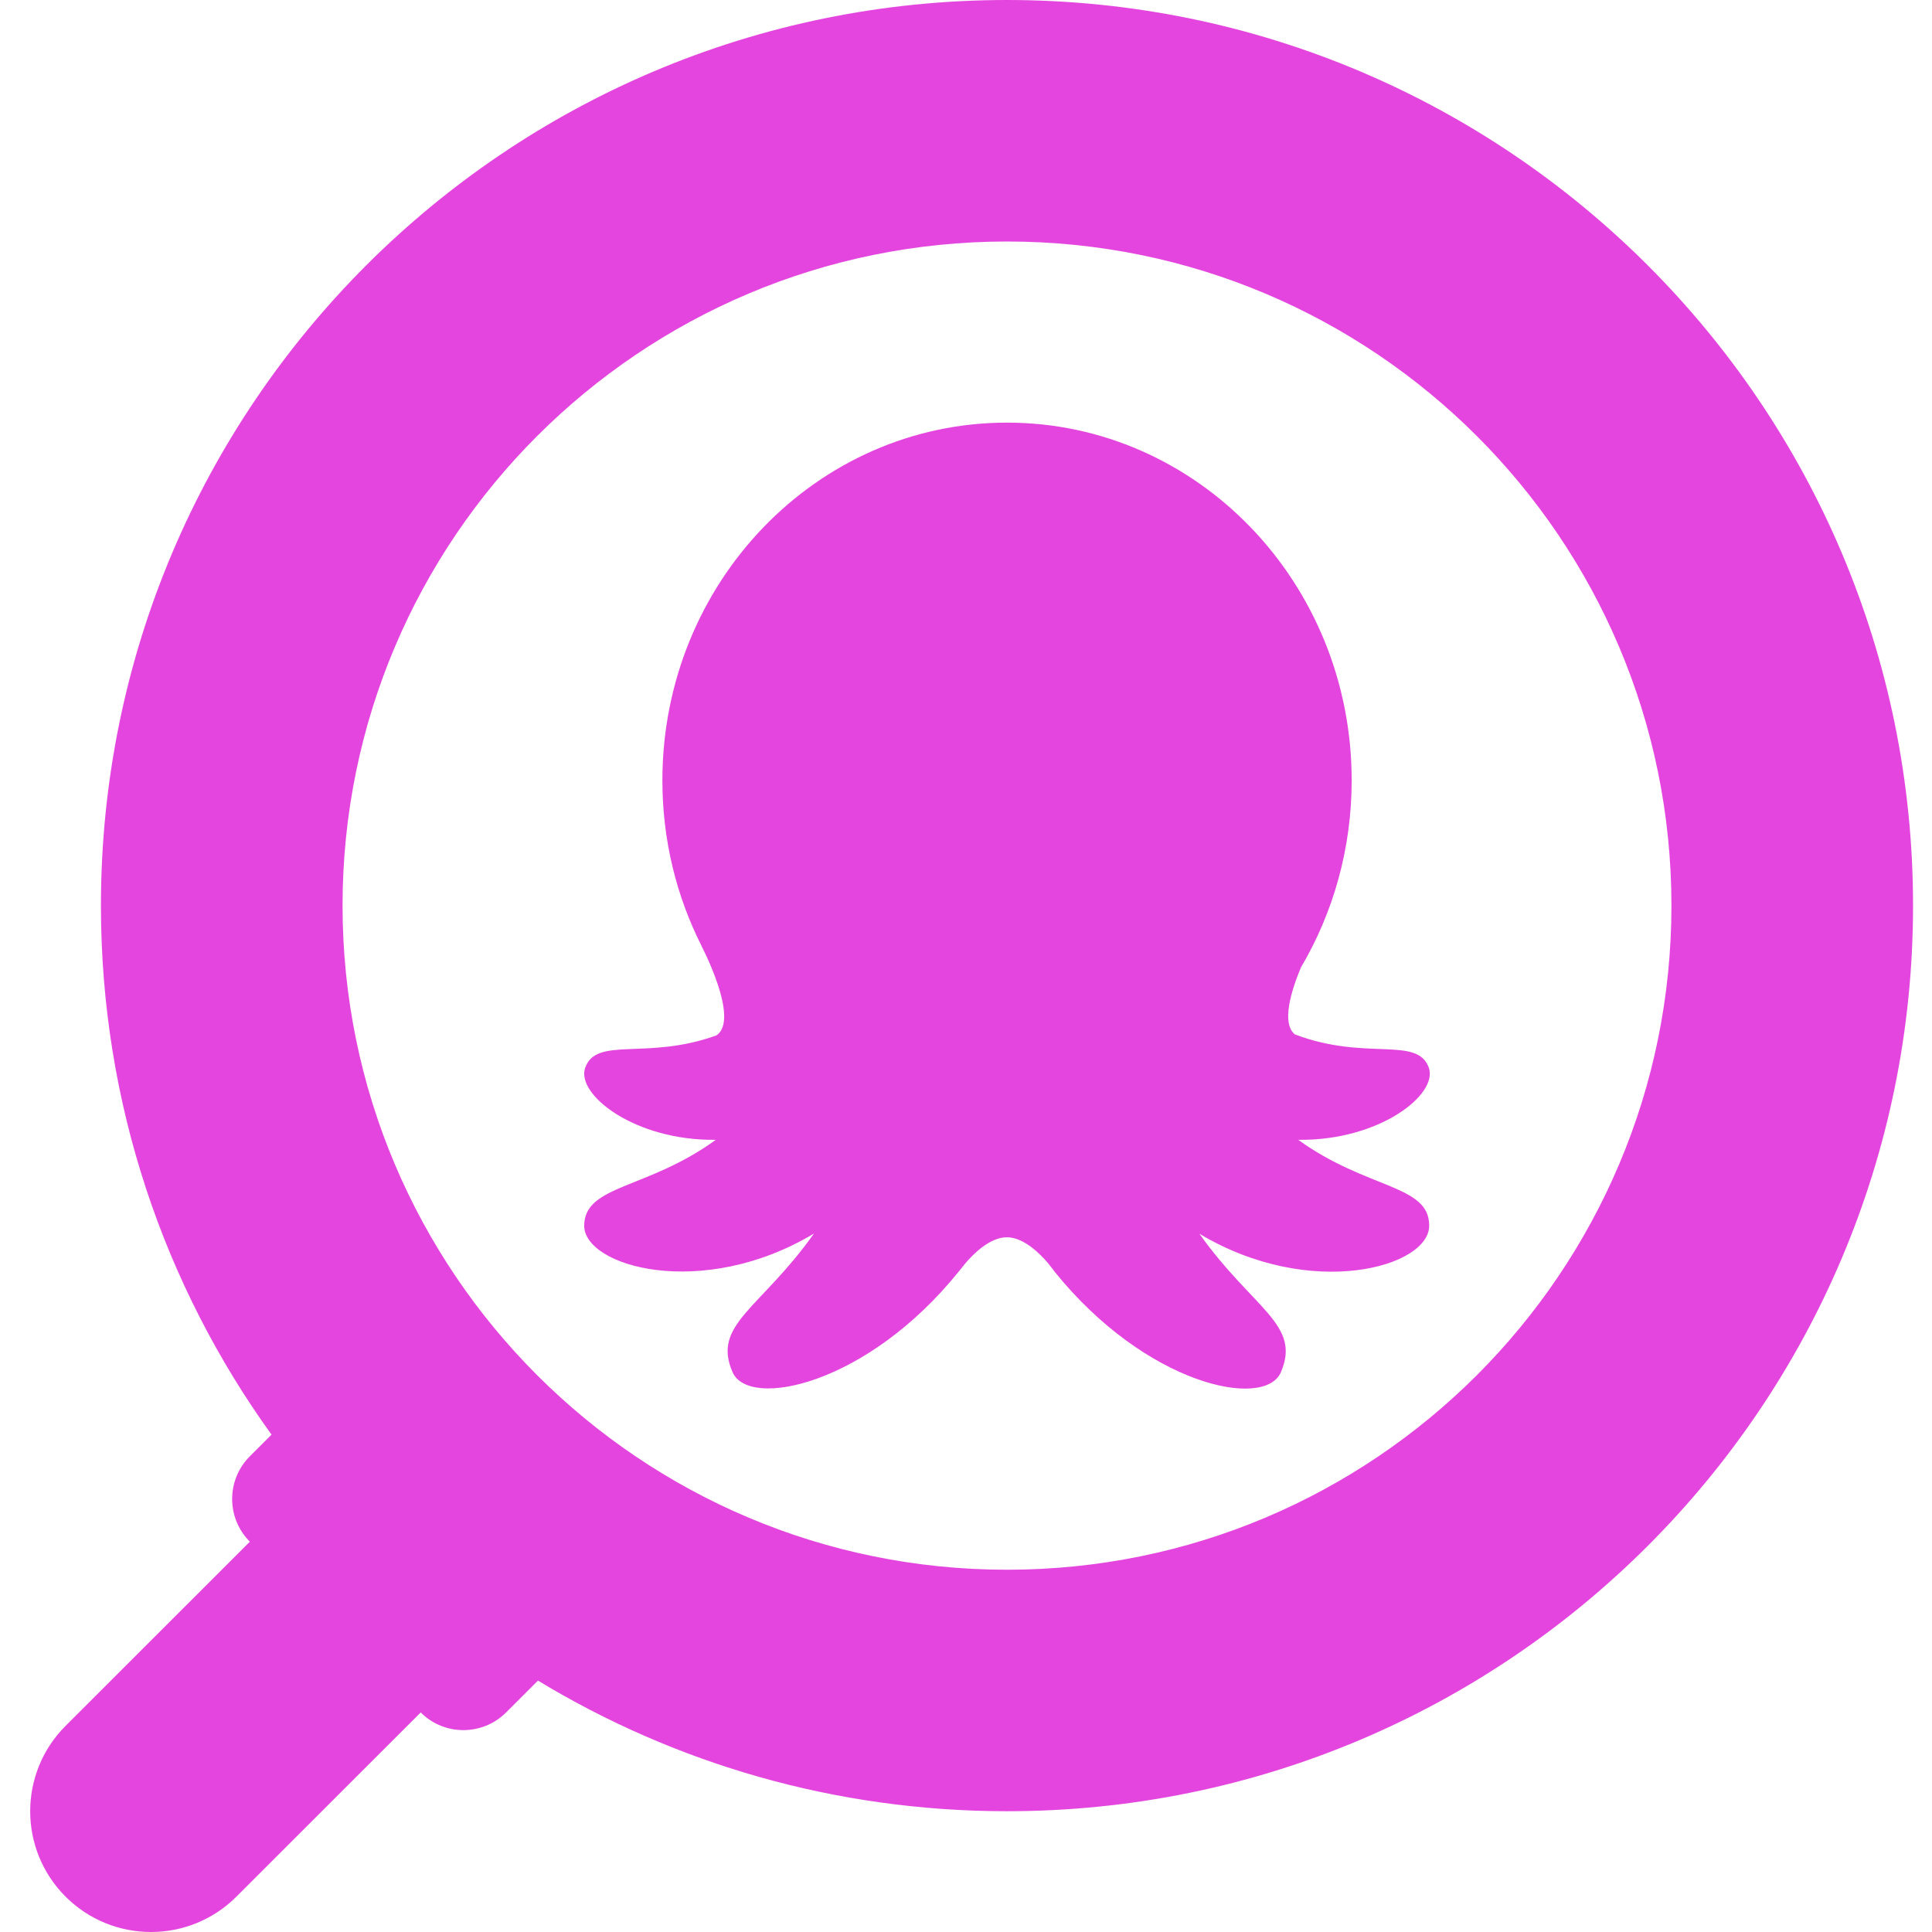 <svg width="128" height="128" viewBox="0 0 128 128" fill="none" xmlns="http://www.w3.org/2000/svg">
<g clip-path="url(#clip0_125_1269)">
<path d="M86.012 75.516C91.384 75.586 95.296 72.51 94.663 70.737C93.894 68.612 90.501 70.326 85.786 68.53C84.87 67.778 85.571 65.571 86.192 64.092C88.319 60.487 89.552 56.249 89.552 51.705C89.552 38.614 79.328 28 66.718 28C54.108 28 43.885 38.614 43.885 51.705C43.885 55.673 44.823 59.395 46.486 62.683L46.474 62.671C46.474 62.671 49.053 67.567 47.458 68.6C42.844 70.268 39.53 68.636 38.772 70.737C38.139 72.51 42.052 75.586 47.424 75.516C42.878 78.815 38.772 78.486 38.704 81.163C38.637 83.922 46.531 86.165 53.926 81.727C50.387 86.717 47.152 87.738 48.533 90.908C49.606 93.386 57.467 91.777 63.54 84.216L63.529 84.239C63.529 84.239 63.551 84.204 63.608 84.134C63.721 83.993 63.834 83.852 63.947 83.711C64.513 83.042 65.598 81.973 66.707 81.973C67.815 81.973 68.89 83.042 69.455 83.711C69.568 83.864 69.681 84.005 69.794 84.145C69.839 84.204 69.862 84.251 69.862 84.251L69.85 84.228C75.935 91.789 83.784 93.397 84.859 90.92C86.238 87.738 83.004 86.728 79.464 81.739C86.859 86.177 94.754 83.934 94.686 81.175C94.674 78.475 90.558 78.803 86.012 75.516Z" fill="#E445DE"/>
<path fill-rule="evenodd" clip-rule="evenodd" d="M126.744 59.999C126.744 93.136 99.869 119.998 66.716 119.998C55.341 119.998 44.706 116.836 35.641 111.344L33.531 113.453C31.968 115.015 29.434 115.016 27.872 113.454L15.663 125.657C12.537 128.781 7.47 128.781 4.344 125.657C1.219 122.533 1.219 117.468 4.344 114.344L16.553 102.141C14.991 100.579 14.989 98.046 16.552 96.484L17.989 95.048C10.877 85.188 6.687 73.083 6.687 59.999C6.687 26.863 33.563 0 66.716 0C99.869 0 126.744 26.863 126.744 59.999ZM66.716 103.999C91.028 103.999 110.737 84.3 110.737 59.999C110.737 35.699 91.028 16 66.716 16C42.404 16 22.695 35.699 22.695 59.999C22.695 84.3 42.404 103.999 66.716 103.999Z" fill="#E445DE"/>
</g>
<defs>
<clipPath id="clip0_125_1269">
<rect width="128" height="128" fill="white"/>
</clipPath>
</defs>
</svg>
